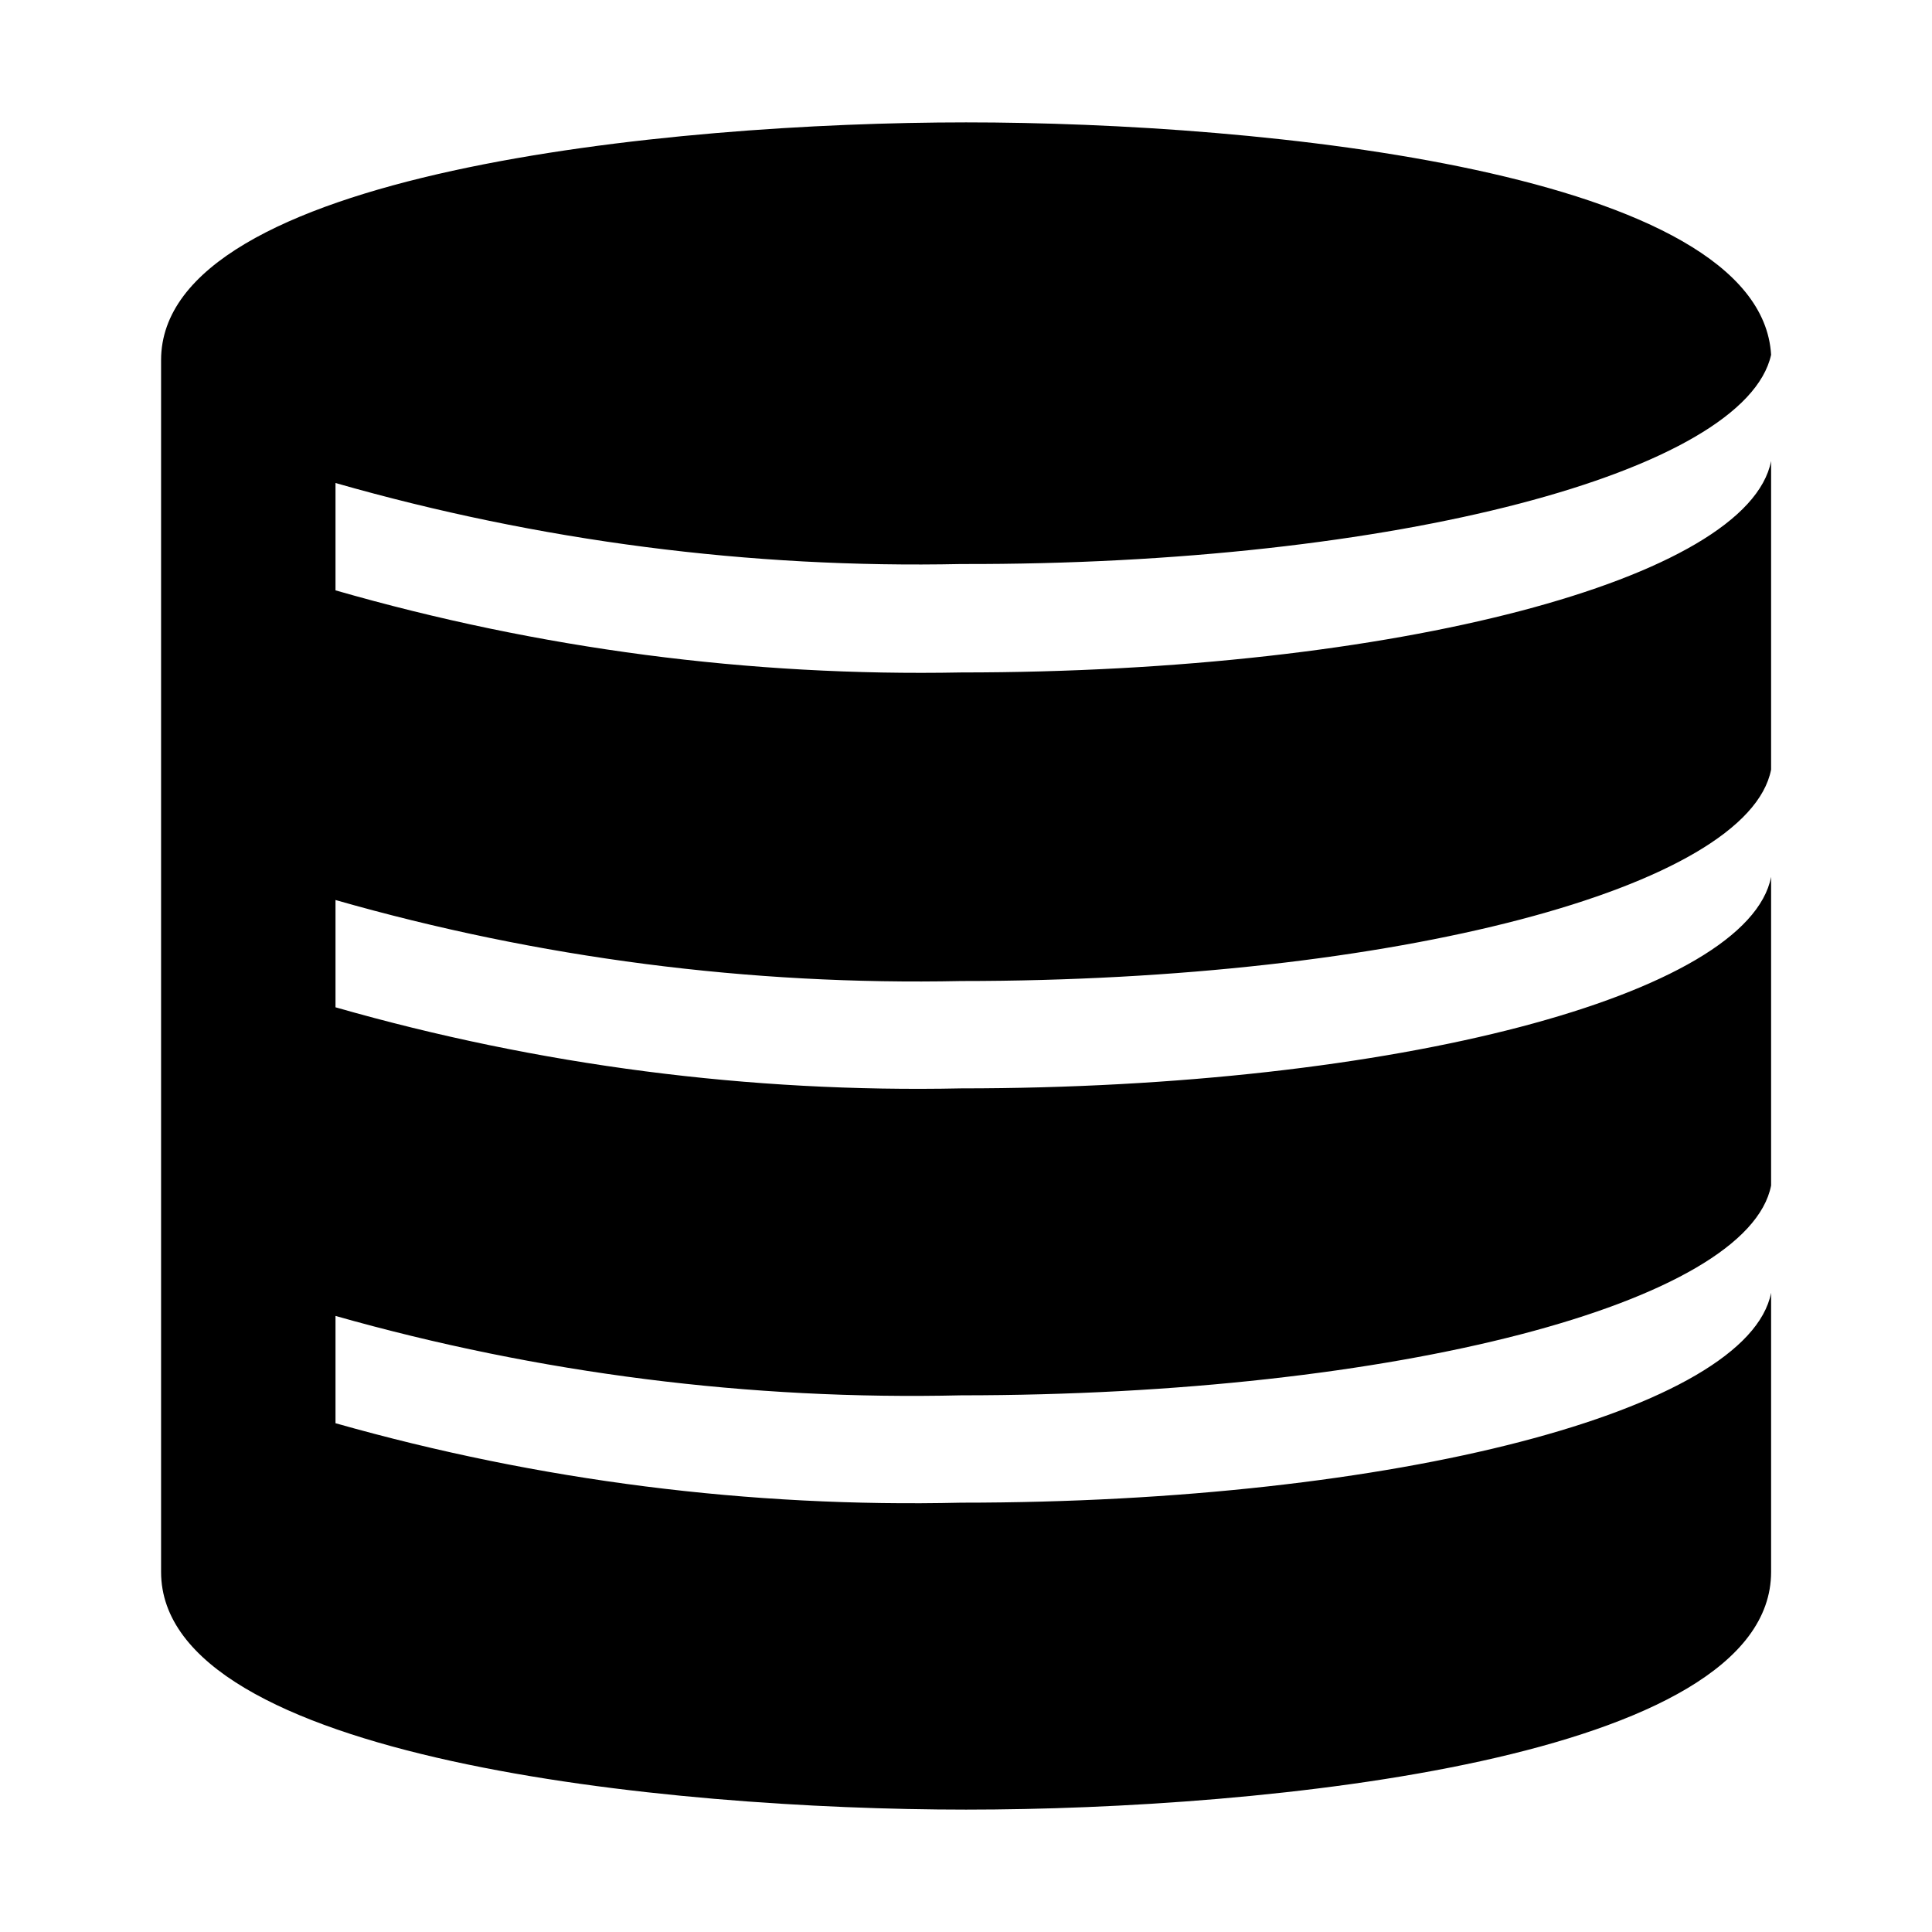 <svg width="32" height="32" viewBox="0 0 32 32" fill="none" xmlns="http://www.w3.org/2000/svg">
<g clip-path="url(#clip0_651_16)">
<path d="M15.921 16.249C23.104 16.249 28.952 14.702 29.335 12.747V7.636C28.952 9.591 23.112 11.138 15.921 11.138C12.418 11.206 8.924 10.747 5.557 9.778V8C8.925 8.963 12.419 9.416 15.921 9.342C23.112 9.36 28.908 7.813 29.335 5.876C29.157 2.844 20.908 2.027 16.001 2.027C11.095 2.027 2.668 2.853 2.668 5.964V26.036C2.668 29.138 11.05 29.973 16.001 29.973C20.952 29.973 29.335 29.147 29.335 26.036V21.413C28.952 23.36 23.112 24.889 15.921 24.889C12.42 24.971 8.926 24.528 5.557 23.573V21.796C8.926 22.75 12.42 23.193 15.921 23.111C23.112 23.111 28.952 21.582 29.335 19.636V14.524C28.952 16.48 23.112 18.027 15.921 18.027C12.419 18.1 8.925 17.648 5.557 16.684V14.907C8.925 15.87 12.419 16.322 15.921 16.249Z" fill="black"/>
</g>
<defs>
<clipPath id="clip0_651_16">
<rect width="32" height="32" fill="white"/>
</clipPath>
</defs>
</svg>
